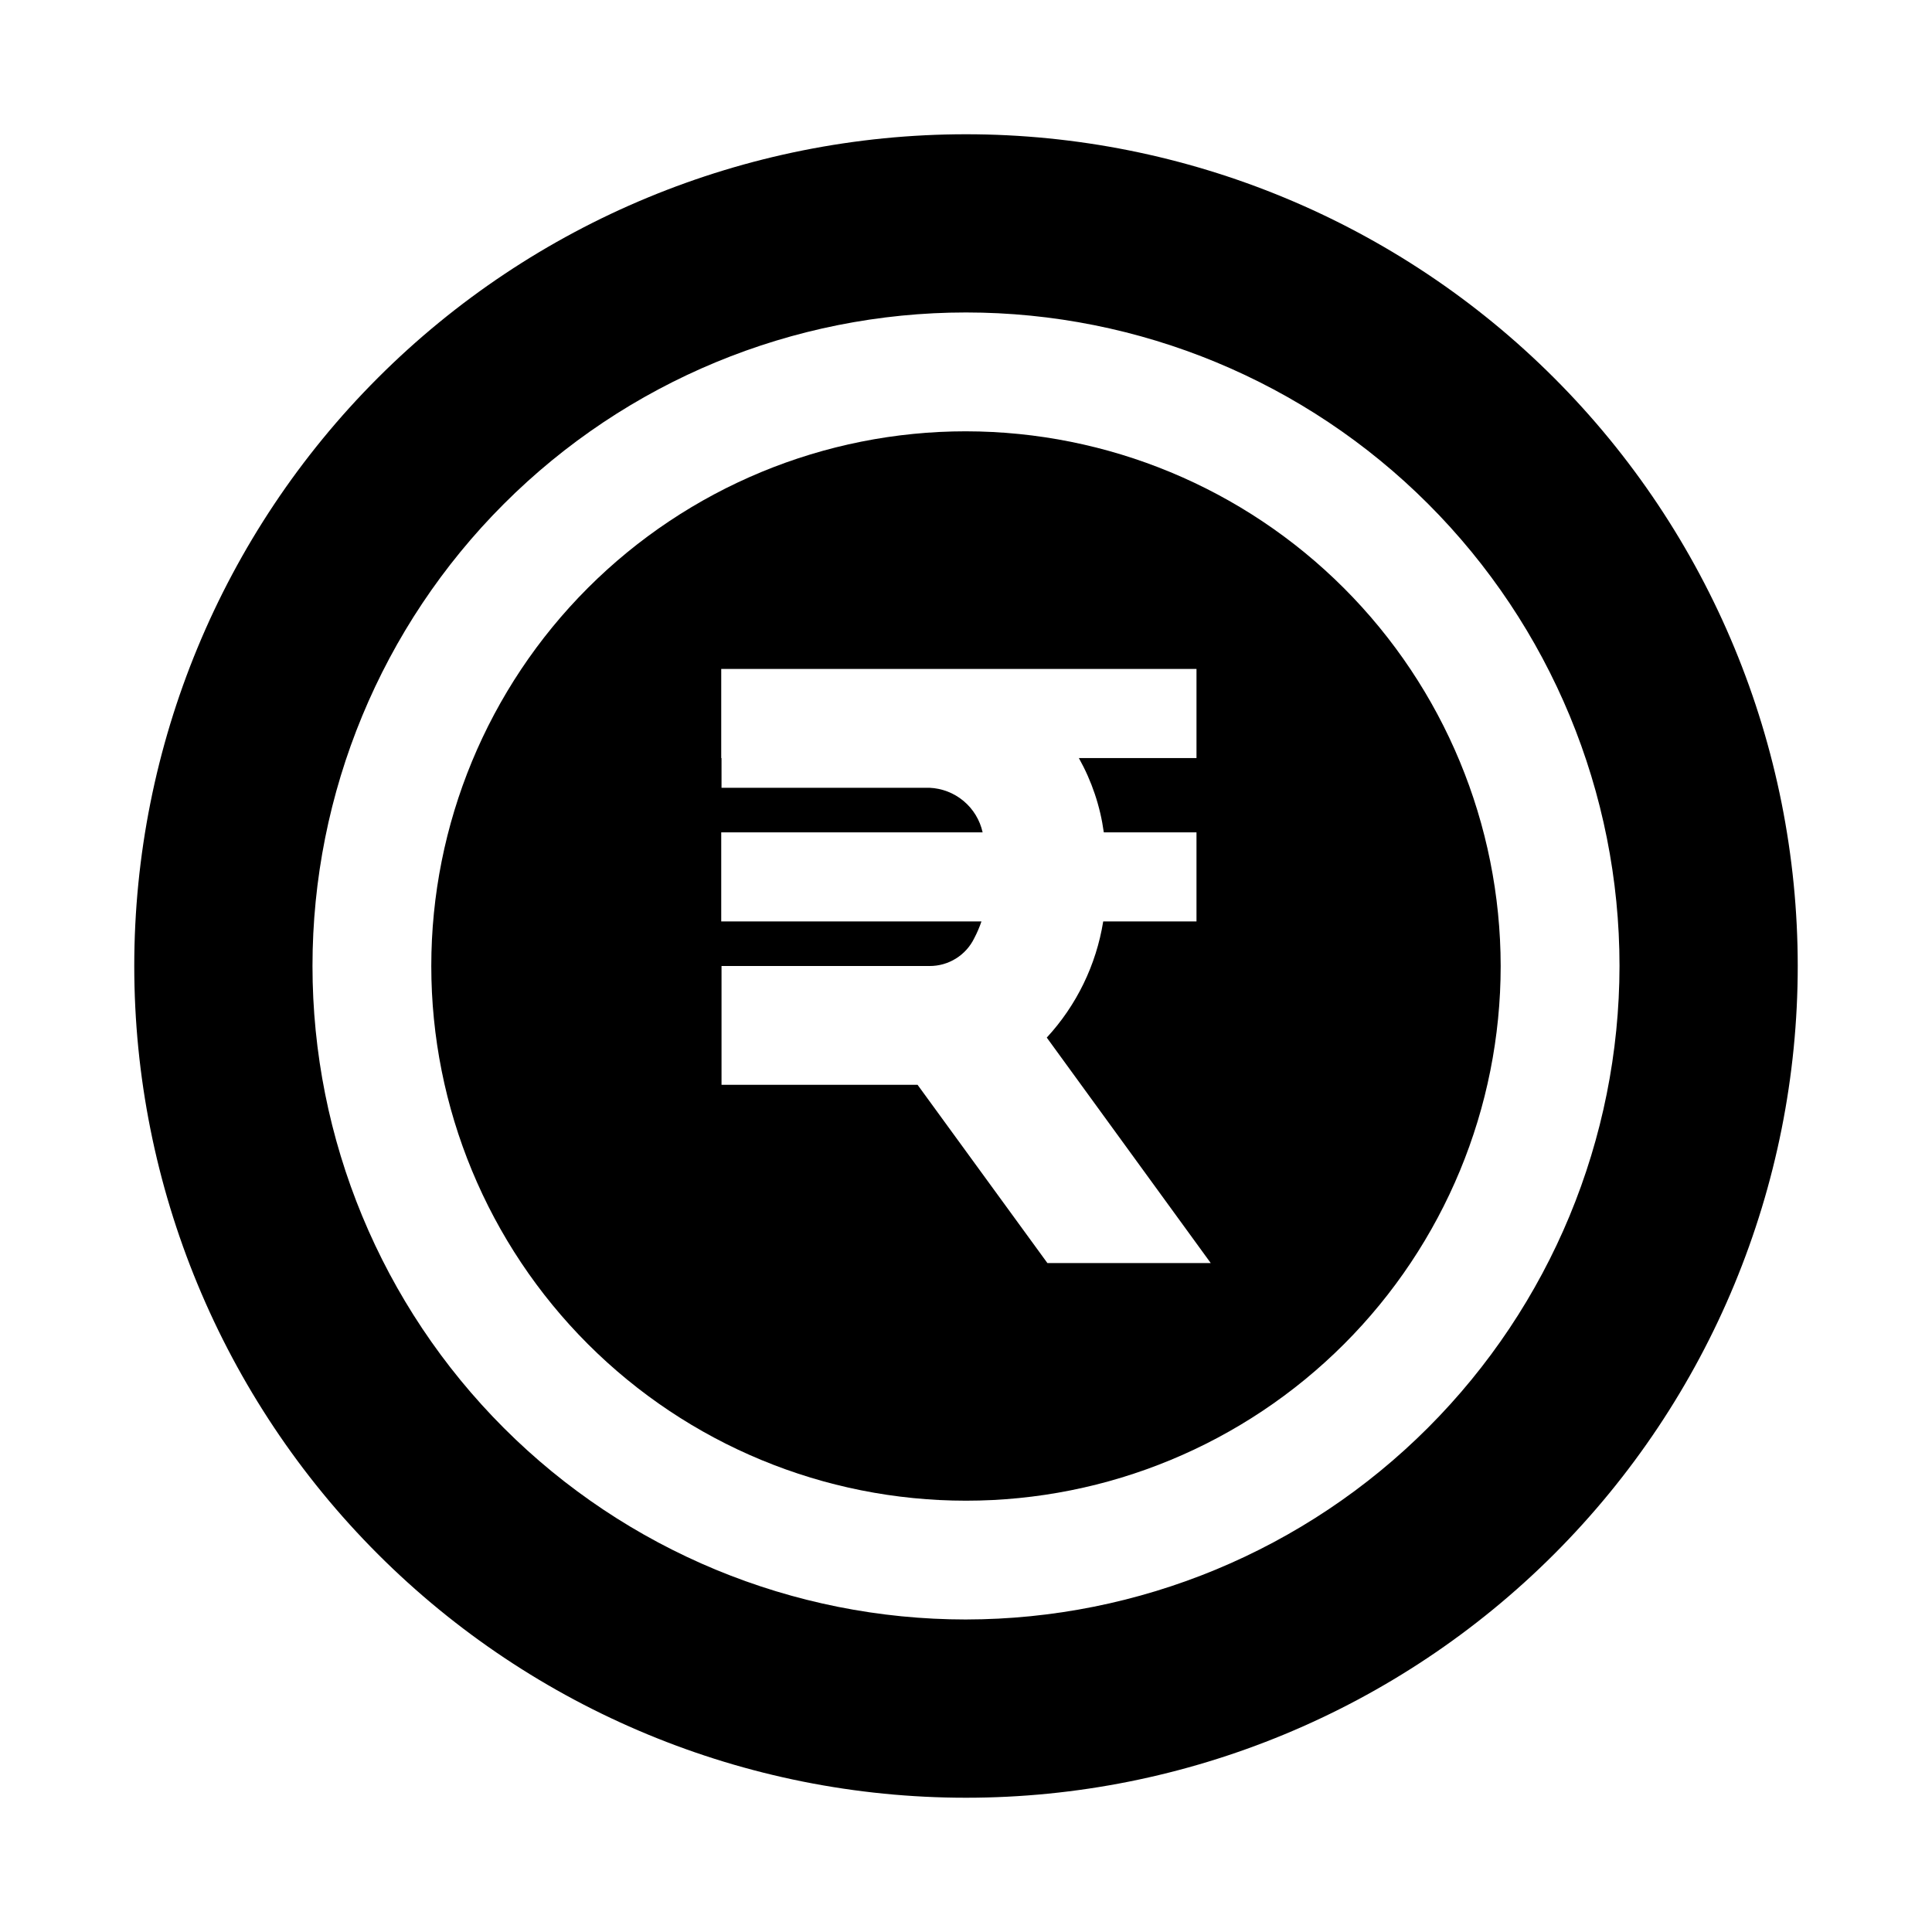 <?xml version="1.0" encoding="UTF-8"?>
<!-- Uploaded to: SVG Repo, www.svgrepo.com, Generator: SVG Repo Mixer Tools -->
<svg fill="#000000" width="800px" height="800px" version="1.1" viewBox="144 144 512 512" xmlns="http://www.w3.org/2000/svg">
 <g>
  <path d="m400 179.58c-58.461 0-114.52 23.223-155.86 64.559s-64.559 97.398-64.559 155.86c0 58.457 23.223 114.52 64.559 155.86 41.336 41.336 97.398 64.559 155.86 64.559 58.457 0 114.52-23.223 155.86-64.559 41.336-41.336 64.559-97.398 64.559-155.86-0.008-58.457-23.234-114.52-64.57-155.85-41.332-41.336-97.391-64.559-155.84-64.57zm0 393.6c-45.934 0-89.984-18.246-122.46-50.727-32.48-32.477-50.727-76.527-50.727-122.46 0-45.934 18.246-89.984 50.727-122.46 32.477-32.48 76.527-50.727 122.46-50.727 45.93 0 89.98 18.246 122.46 50.727 32.48 32.477 50.727 76.527 50.727 122.46-0.055 45.914-18.316 89.934-50.785 122.4-32.465 32.469-76.484 50.73-122.4 50.785z"/>
  <path d="m400 258.3c-37.582 0-73.621 14.93-100.2 41.504-26.574 26.574-41.504 62.613-41.504 100.2 0 37.578 14.93 73.621 41.504 100.19 26.574 26.574 62.613 41.504 100.2 41.504 37.578 0 73.621-14.93 100.19-41.504 26.574-26.57 41.504-62.613 41.504-100.19-0.043-37.566-14.988-73.582-41.551-100.15-26.562-26.562-62.578-41.504-100.14-41.551zm21.57 220.42-34.402-47.23h-51.957v-31.488h55.105c5.059 0.031 9.684-2.848 11.887-7.402 0.742-1.418 1.375-2.891 1.891-4.406h-68.961v-23.617h69.273c-0.719-3.246-2.488-6.164-5.039-8.301-2.547-2.133-5.731-3.367-9.051-3.508h-55.105v-7.871h-0.078v-23.617h125.95v23.617h-31.172c3.414 6.086 5.66 12.762 6.609 19.68h24.562v23.617h-24.719c-1.852 11.508-7.051 22.215-14.957 30.777l43.453 59.75z"/>
 </g>
</svg>